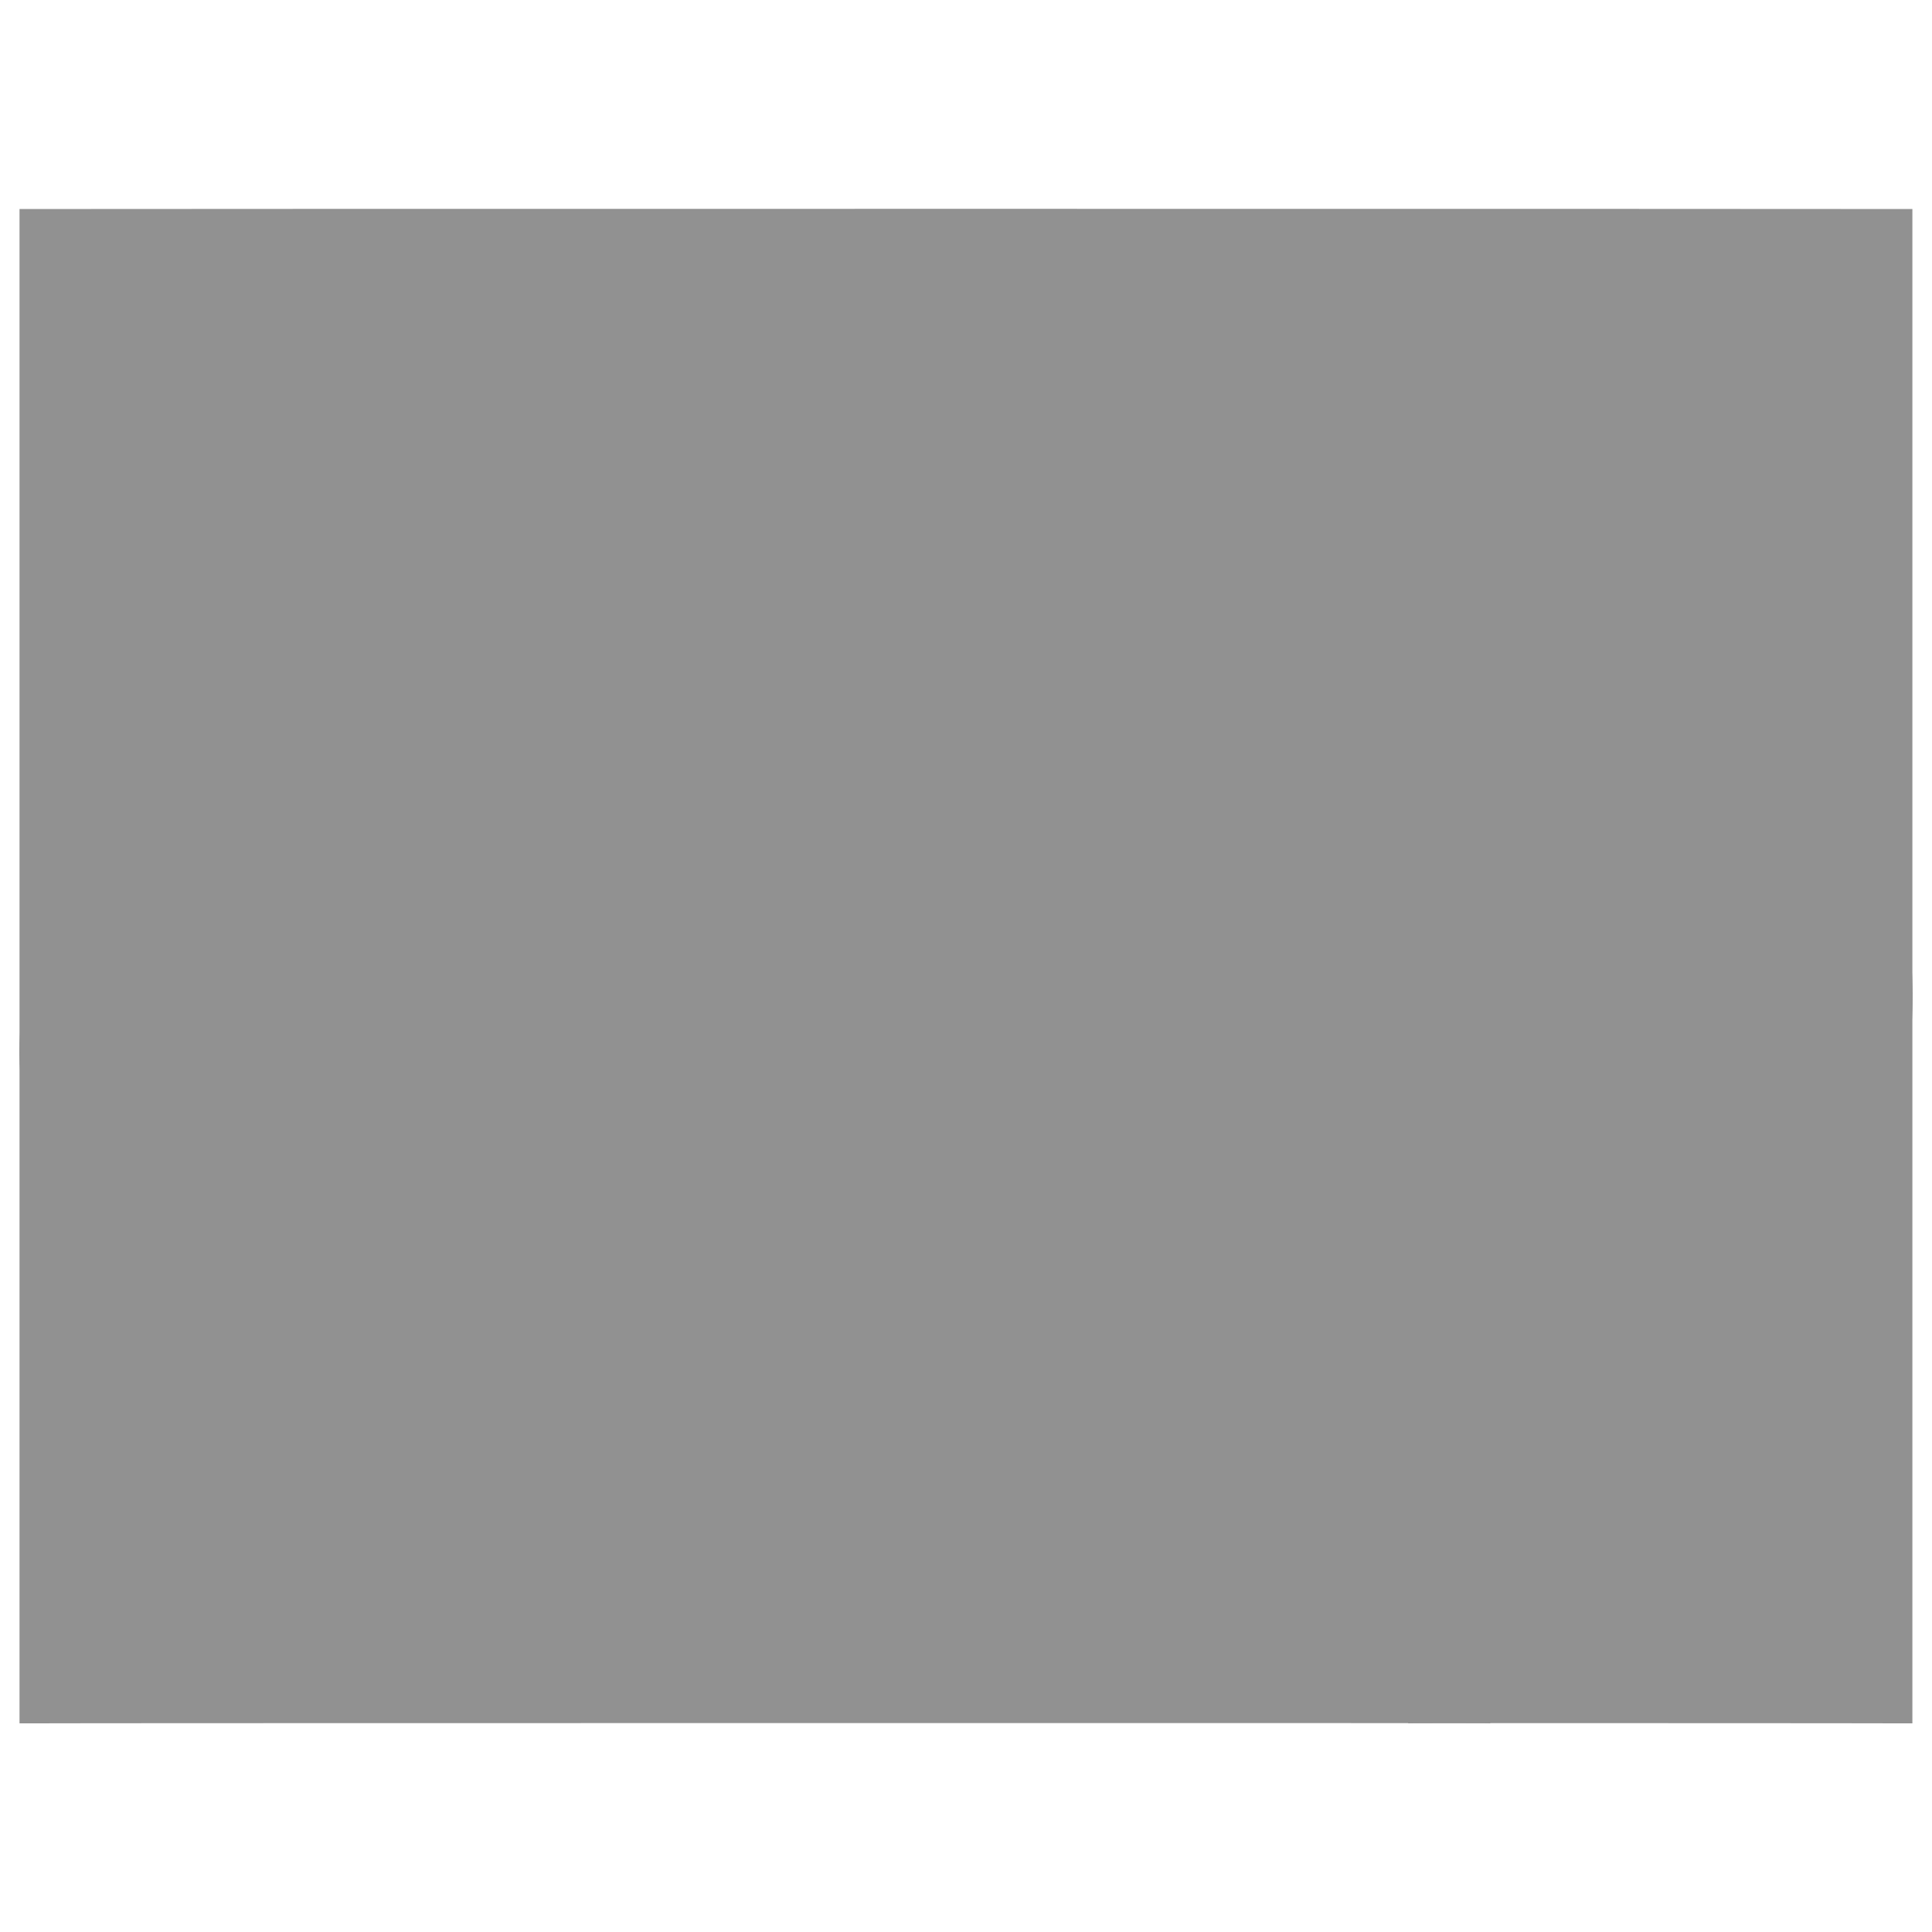 <svg xmlns="http://www.w3.org/2000/svg" version="1.1" xmlns:xlink="http://www.w3.org/1999/xlink" width="100%" height="100%" id="svgWorkerArea" viewBox="0 0 400 400" xmlns:artdraw="https://artdraw.muisca.co" style="background: white;"><defs id="defsdoc"><pattern id="patternBool" x="0" y="0" width="10" height="10" patternUnits="userSpaceOnUse" patternTransform="rotate(35)"><circle cx="5" cy="5" r="4" style="stroke: none;fill: #ff000070;"></circle></pattern></defs><g id="fileImp-368010305" class="cosito"><path id="SVGID_1_" fill="#91919144" class="grouped" d="M4.041 43.277C4.041 43.222 395.941 43.222 395.941 43.277 395.941 43.222 395.941 356.723 395.941 356.805 395.941 356.723 4.041 356.723 4.041 356.805 4.041 356.723 4.041 43.222 4.041 43.277 4.041 43.222 4.041 43.222 4.041 43.277"></path><path id="pathImp-259078585" fill="#91919144" class="grouped" d="M333.241 317.614C329.441 325.322 322.741 330.623 313.641 333.29 304.541 335.723 295.441 335.723 286.141 330.678 279.741 326.623 274.541 321.322 271.941 315.001 269.241 308.223 268.041 301.822 269.241 294.099 270.641 286.223 273.141 281.022 278.441 275.81 283.641 270.522 291.541 266.522 299.241 266.666 305.941 266.522 311.141 266.522 316.241 270.585 321.641 273.123 326.741 277.022 329.441 282.342 333.241 287.322 334.641 292.723 335.941 299.325 338.541 304.522 337.141 311.022 333.241 317.614 333.241 317.522 333.241 317.522 333.241 317.614M125.641 260.134C126.941 249.623 132.141 240.322 139.941 232.7 147.741 224.623 158.141 219.523 171.241 219.637 180.541 218.322 188.241 220.822 196.141 224.862 204.041 228.623 210.541 233.822 215.641 241.845 220.941 249.623 223.541 257.322 224.941 266.666 226.141 275.723 223.541 286.223 218.241 295.406 211.741 307.123 202.641 314.822 188.241 318.92 173.941 322.723 160.741 322.723 147.741 315.001 138.641 309.723 130.741 301.822 126.941 291.487 125.641 281.022 124.241 271.723 125.641 260.134 125.641 260.123 125.641 260.123 125.641 260.134M395.941 209.185C397.341 172.523 372.441 141.123 341.141 138.642 337.141 92.823 301.941 56.322 258.941 55.034 258.941 54.922 256.241 54.922 256.241 55.034 220.941 54.922 190.941 78.422 177.941 112.514 168.641 108.522 159.641 105.922 149.141 105.983 149.141 105.922 147.741 105.922 147.741 105.983 113.741 105.922 83.741 130.623 77.241 163.463 72.041 160.822 68.041 159.322 62.941 159.544 62.941 159.322 61.541 159.322 61.541 159.544 30.241 159.322 5.441 184.322 4.041 215.717 2.741 247.023 32.741 277.022 64.241 277.116 65.541 277.022 66.741 277.022 70.741 277.116 70.741 277.022 94.241 277.022 94.241 277.116 94.241 277.022 94.241 282.223 94.241 282.342 95.541 282.223 98.141 283.623 102.141 284.955 106.041 286.223 108.641 286.223 109.941 286.261 109.941 288.723 111.141 291.322 112.641 295.406 115.141 299.223 115.141 303.123 116.441 303.244 111.141 311.022 108.641 316.223 108.641 317.614 119.041 328.022 124.241 333.223 126.941 334.597 128.141 334.522 130.741 331.822 133.541 330.678 136.141 329.223 138.641 328.022 141.241 326.758 141.241 326.623 146.541 329.223 157.041 333.29 157.041 334.522 158.141 337.123 159.641 341.128 160.741 344.822 160.741 347.522 162.141 348.967 162.141 348.822 187.041 348.822 187.041 348.967 188.241 347.522 188.241 344.822 189.641 339.822 190.941 335.723 190.941 333.223 192.141 330.678 197.441 329.223 202.641 328.022 207.941 324.146 213.141 328.022 218.241 330.623 222.241 333.29 232.641 322.723 239.141 316.223 240.641 315.001 239.141 313.623 238.041 311.022 236.641 308.469 234.041 304.522 232.641 301.822 232.641 300.631 234.041 299.223 235.441 296.623 236.641 292.793 238.041 288.723 239.141 286.223 240.641 284.955 243.141 284.723 245.741 283.623 248.441 283.648 252.241 282.223 254.941 282.223 256.241 281.036 256.241 281.022 256.241 254.722 256.241 254.908 254.941 254.722 252.241 253.523 248.441 252.296 245.741 250.822 241.741 250.822 240.641 250.989 240.641 252.222 239.141 245.623 234.041 234.006 236.641 231.322 239.141 226.123 243.141 219.637 241.741 218.322 238.041 215.623 234.041 210.492 230.141 206.322 227.541 203.822 224.941 202.654 223.541 202.623 220.941 205.123 217.141 206.573 214.441 207.822 211.741 209.123 209.141 210.492 207.941 209.123 205.241 207.822 201.441 206.573 197.441 205.123 194.741 203.822 193.541 203.96 190.941 194.623 189.641 189.523 188.241 186.977 188.241 186.822 163.441 186.822 163.441 186.977 162.141 189.523 162.141 192.123 160.741 196.122 159.641 201.123 158.141 203.822 158.141 205.266 157.041 205.123 151.641 207.822 142.541 211.798 138.641 209.123 134.641 206.322 128.141 202.654 116.441 213.023 109.941 219.523 108.641 222.249 109.941 224.623 113.741 228.623 117.741 236.619 116.441 237.822 115.141 240.322 113.741 244.457 112.641 248.222 111.141 250.822 109.941 252.296 107.241 252.222 104.641 253.523 102.141 253.602 98.141 254.722 95.541 254.722 94.241 256.215 94.241 256.123 94.241 263.822 94.241 264.053 92.941 263.822 92.941 263.822 91.641 264.053 91.641 263.822 70.741 263.822 70.741 264.053 66.741 263.822 65.541 263.822 64.241 264.053 39.441 263.822 15.941 240.322 17.041 215.717 17.041 192.123 38.041 172.523 61.541 172.607 61.541 172.523 62.941 172.523 62.941 172.607 66.741 172.523 70.741 173.822 73.441 173.914 73.441 173.822 86.441 177.623 86.441 177.833 86.441 177.623 89.041 164.623 89.041 164.769 95.541 137.322 120.441 117.522 147.741 117.74 147.741 117.522 149.141 117.522 149.141 117.74 158.141 117.522 166.141 120.123 172.641 122.965 172.641 122.823 185.641 129.322 185.641 129.497 185.641 129.322 190.941 116.422 190.941 116.434 202.641 86.323 228.741 68.022 257.541 68.098 257.541 68.022 258.941 68.022 258.941 68.098 295.441 69.323 325.441 99.323 328.141 139.948 328.141 139.822 329.441 150.322 329.441 150.399 329.441 150.322 339.941 151.623 339.941 151.706 364.641 154.123 382.941 179.123 382.941 209.185 382.941 236.523 364.641 258.723 343.641 264.053 343.641 263.822 342.541 262.723 342.541 262.747 339.941 260.123 337.141 257.322 335.941 257.521 334.641 257.322 333.241 258.723 330.641 260.134 328.141 261.223 326.741 262.723 325.441 262.747 324.141 261.223 322.741 261.223 320.141 260.134 317.641 258.723 315.041 258.723 315.041 257.521 313.641 250.822 312.441 248.222 312.441 245.764 312.441 245.623 295.441 245.623 295.441 245.764 295.441 247.023 294.141 249.623 294.141 250.989 291.541 254.722 291.541 256.123 291.541 257.521 290.141 257.322 286.141 258.723 279.741 261.44 277.141 260.123 274.541 257.322 269.241 254.908 261.541 261.223 257.541 266.522 257.541 267.972 258.941 269.223 260.141 273.123 264.141 277.116 262.641 278.322 262.641 279.623 261.541 282.342 260.141 284.723 258.941 287.322 258.941 287.567 257.541 287.322 254.941 287.322 253.641 288.874 249.641 291.322 248.441 291.322 247.141 291.487 247.141 291.322 247.141 309.723 247.141 309.776 248.441 309.723 249.641 311.022 252.241 311.082 254.941 311.022 256.241 312.223 257.541 312.388 257.541 313.623 258.941 316.223 258.941 318.92 260.141 321.322 261.541 324.022 261.541 324.146 258.941 329.223 256.241 333.223 256.241 334.597 262.641 341.123 266.641 344.822 268.041 346.354 269.241 346.223 270.641 344.822 273.141 343.741 275.741 342.223 277.141 341.123 278.441 341.128 278.441 341.123 282.441 342.223 288.941 346.354 288.941 347.522 290.141 348.822 290.141 351.579 290.141 354.123 291.541 355.322 291.541 356.805 291.541 356.723 308.541 356.723 308.541 356.805 308.541 355.322 309.741 354.123 309.741 350.273 309.741 347.522 311.141 344.822 312.441 345.048 316.241 344.822 319.041 342.223 322.741 341.128 326.741 343.723 329.441 344.822 333.241 347.66 339.941 341.123 345.141 335.723 345.141 334.597 343.641 333.223 343.641 331.822 342.541 329.371 341.141 326.623 339.941 325.322 339.941 324.146 341.141 322.723 341.141 321.322 342.541 318.92 343.641 316.223 343.641 313.623 345.141 313.695 346.241 313.623 348.941 313.623 350.341 312.388 352.941 311.022 354.141 311.022 355.441 311.082 355.441 311.022 355.441 292.723 355.441 292.793 354.141 292.723 352.941 291.322 350.341 291.487 347.641 290.123 346.241 290.123 345.141 290.18 345.141 291.322 343.641 287.322 341.141 278.423 341.141 278.322 342.541 277.022 342.541 277.116 372.441 271.723 394.641 243.023 395.941 209.185 395.941 209.123 395.941 209.123 395.941 209.185M218.241 262.747C218.241 262.723 130.741 262.723 130.741 262.747 130.741 262.723 130.741 275.723 130.741 275.81 130.741 275.723 218.241 275.723 218.241 275.81 218.241 275.723 218.241 262.723 218.241 262.747 218.241 262.723 218.241 262.723 218.241 262.747"></path></g></svg>